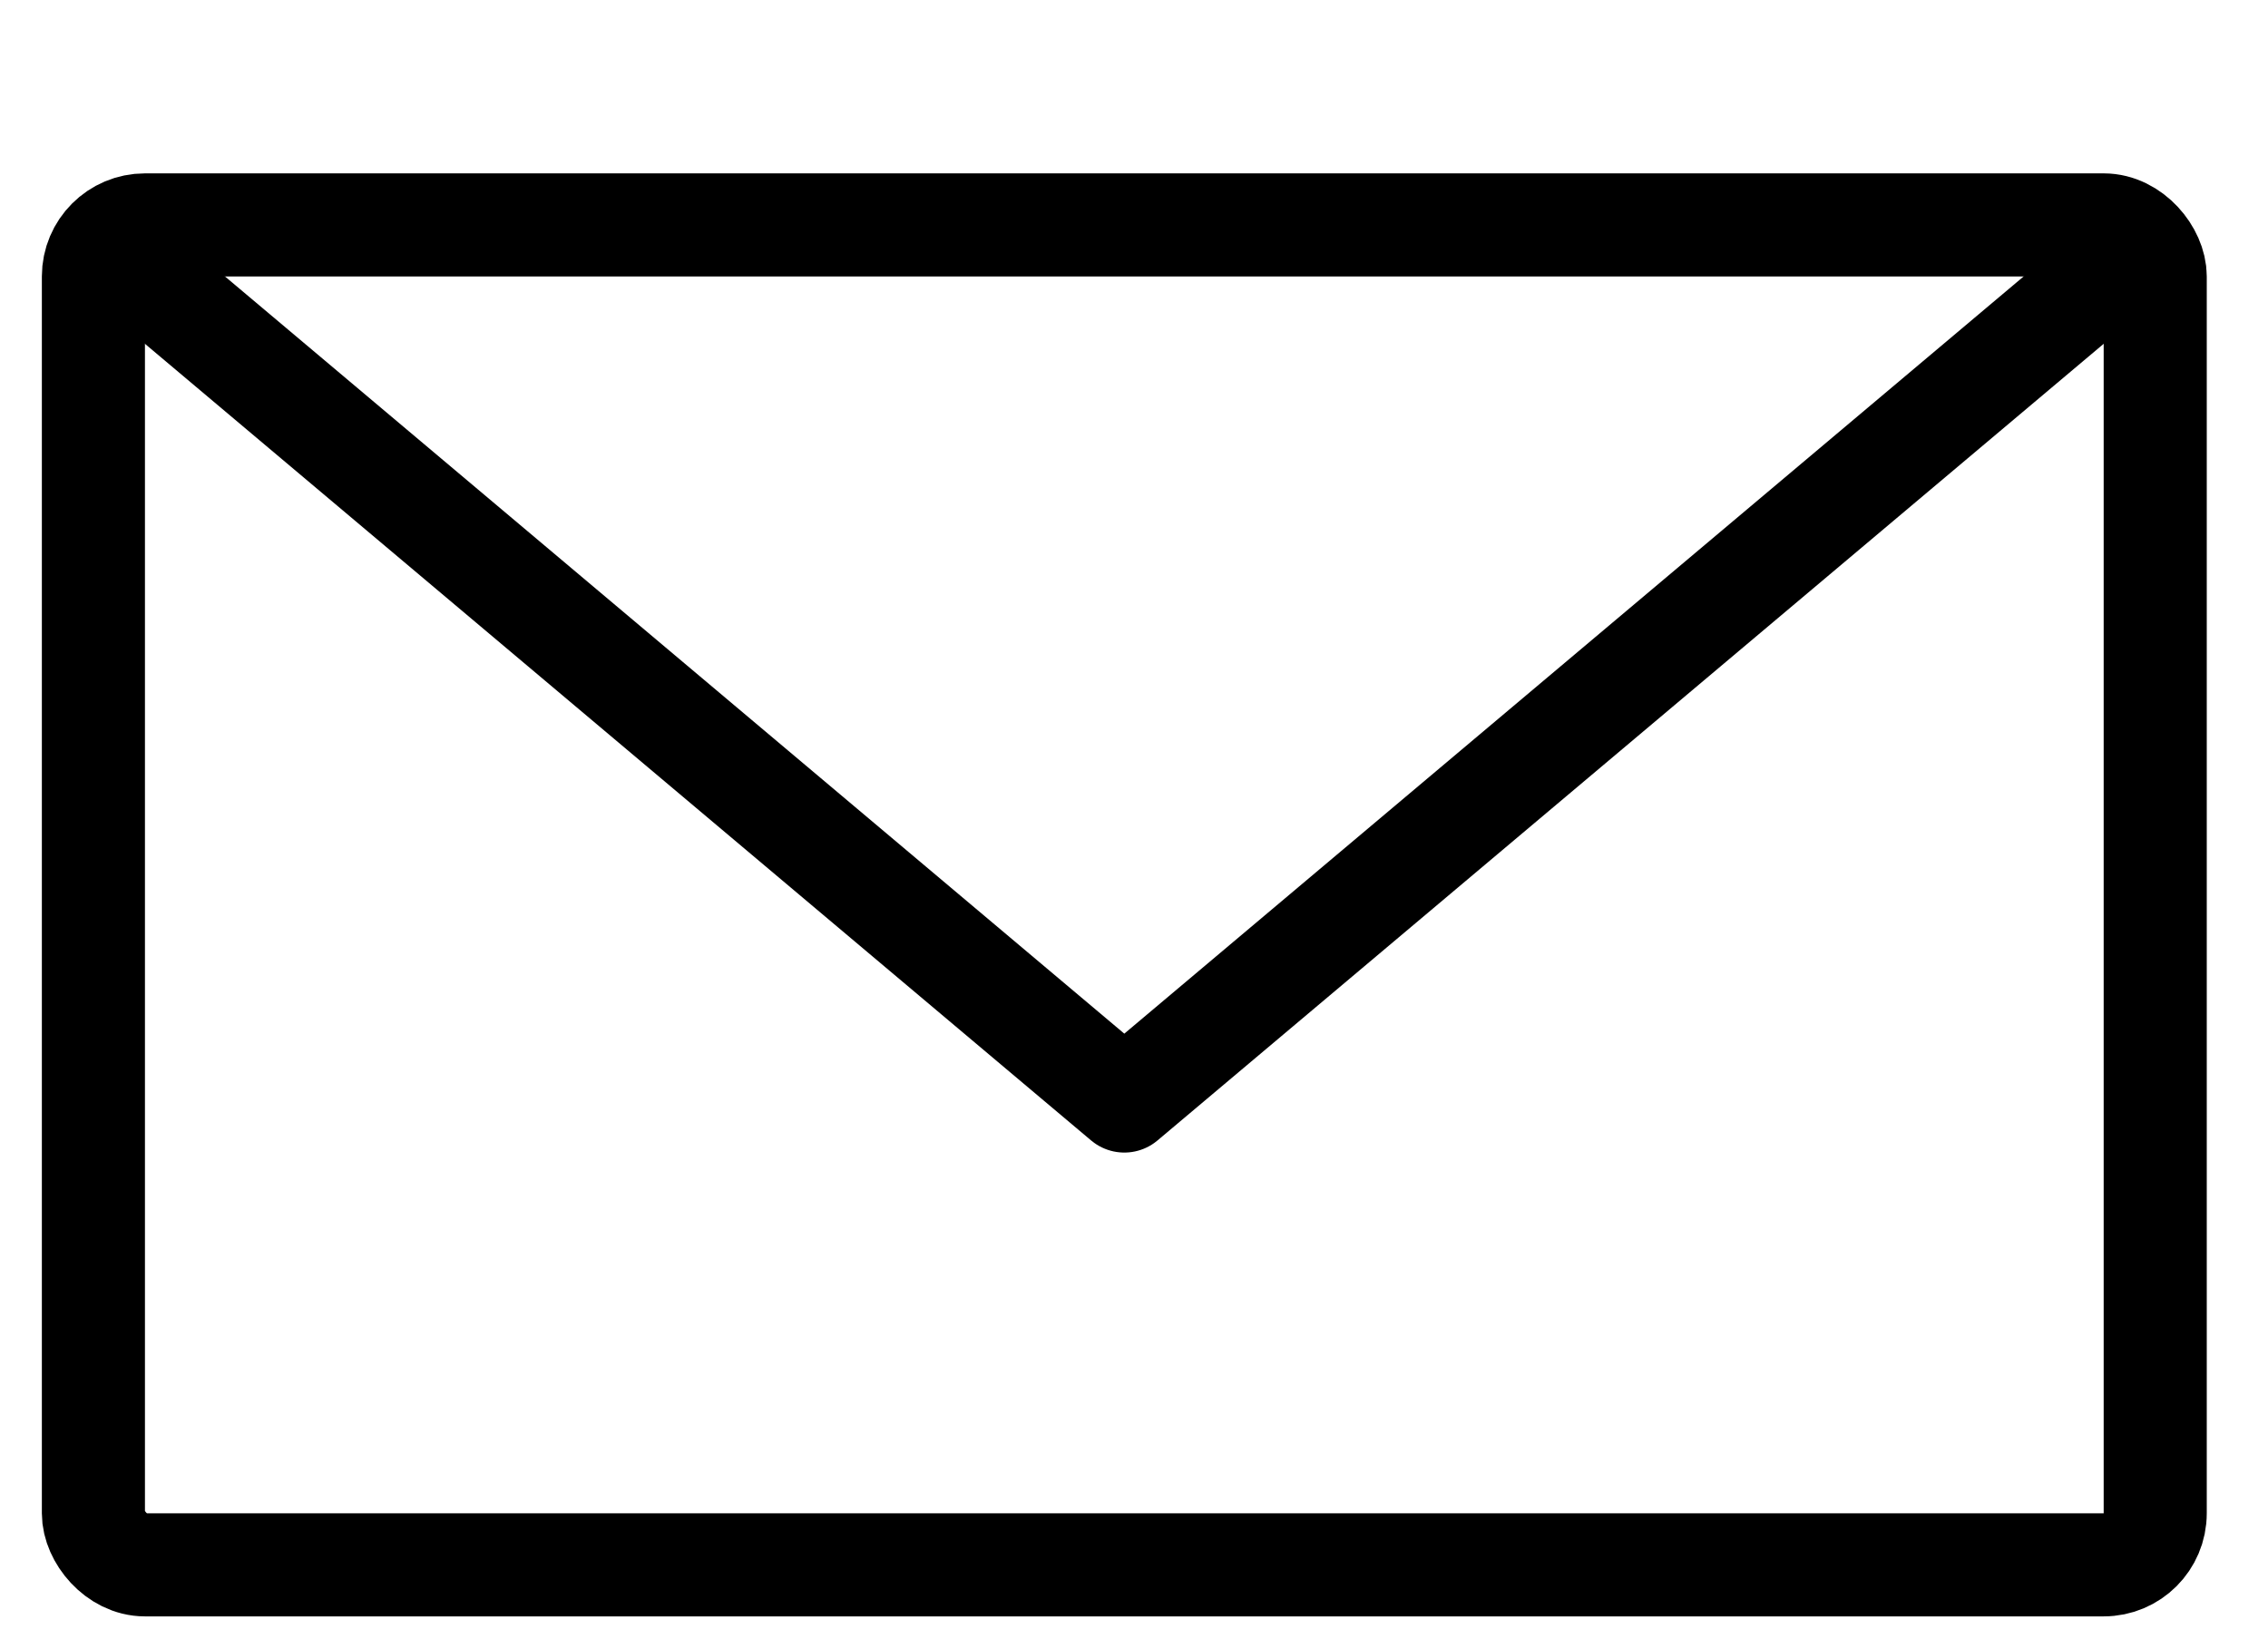 <svg width="22" height="16" viewBox="0 0 22 16" fill="none" xmlns="http://www.w3.org/2000/svg">
<g id="Frame 1580">
<path id="Vector" d="M20.406 2.682L10.906 10.682L1.406 2.682" stroke="black" stroke-linecap="round" stroke-linejoin="round"/>
<rect id="Rectangle 47" x="0.906" y="2.182" width="20" height="13" rx="0.5" stroke="black"/>
</g>
</svg>

